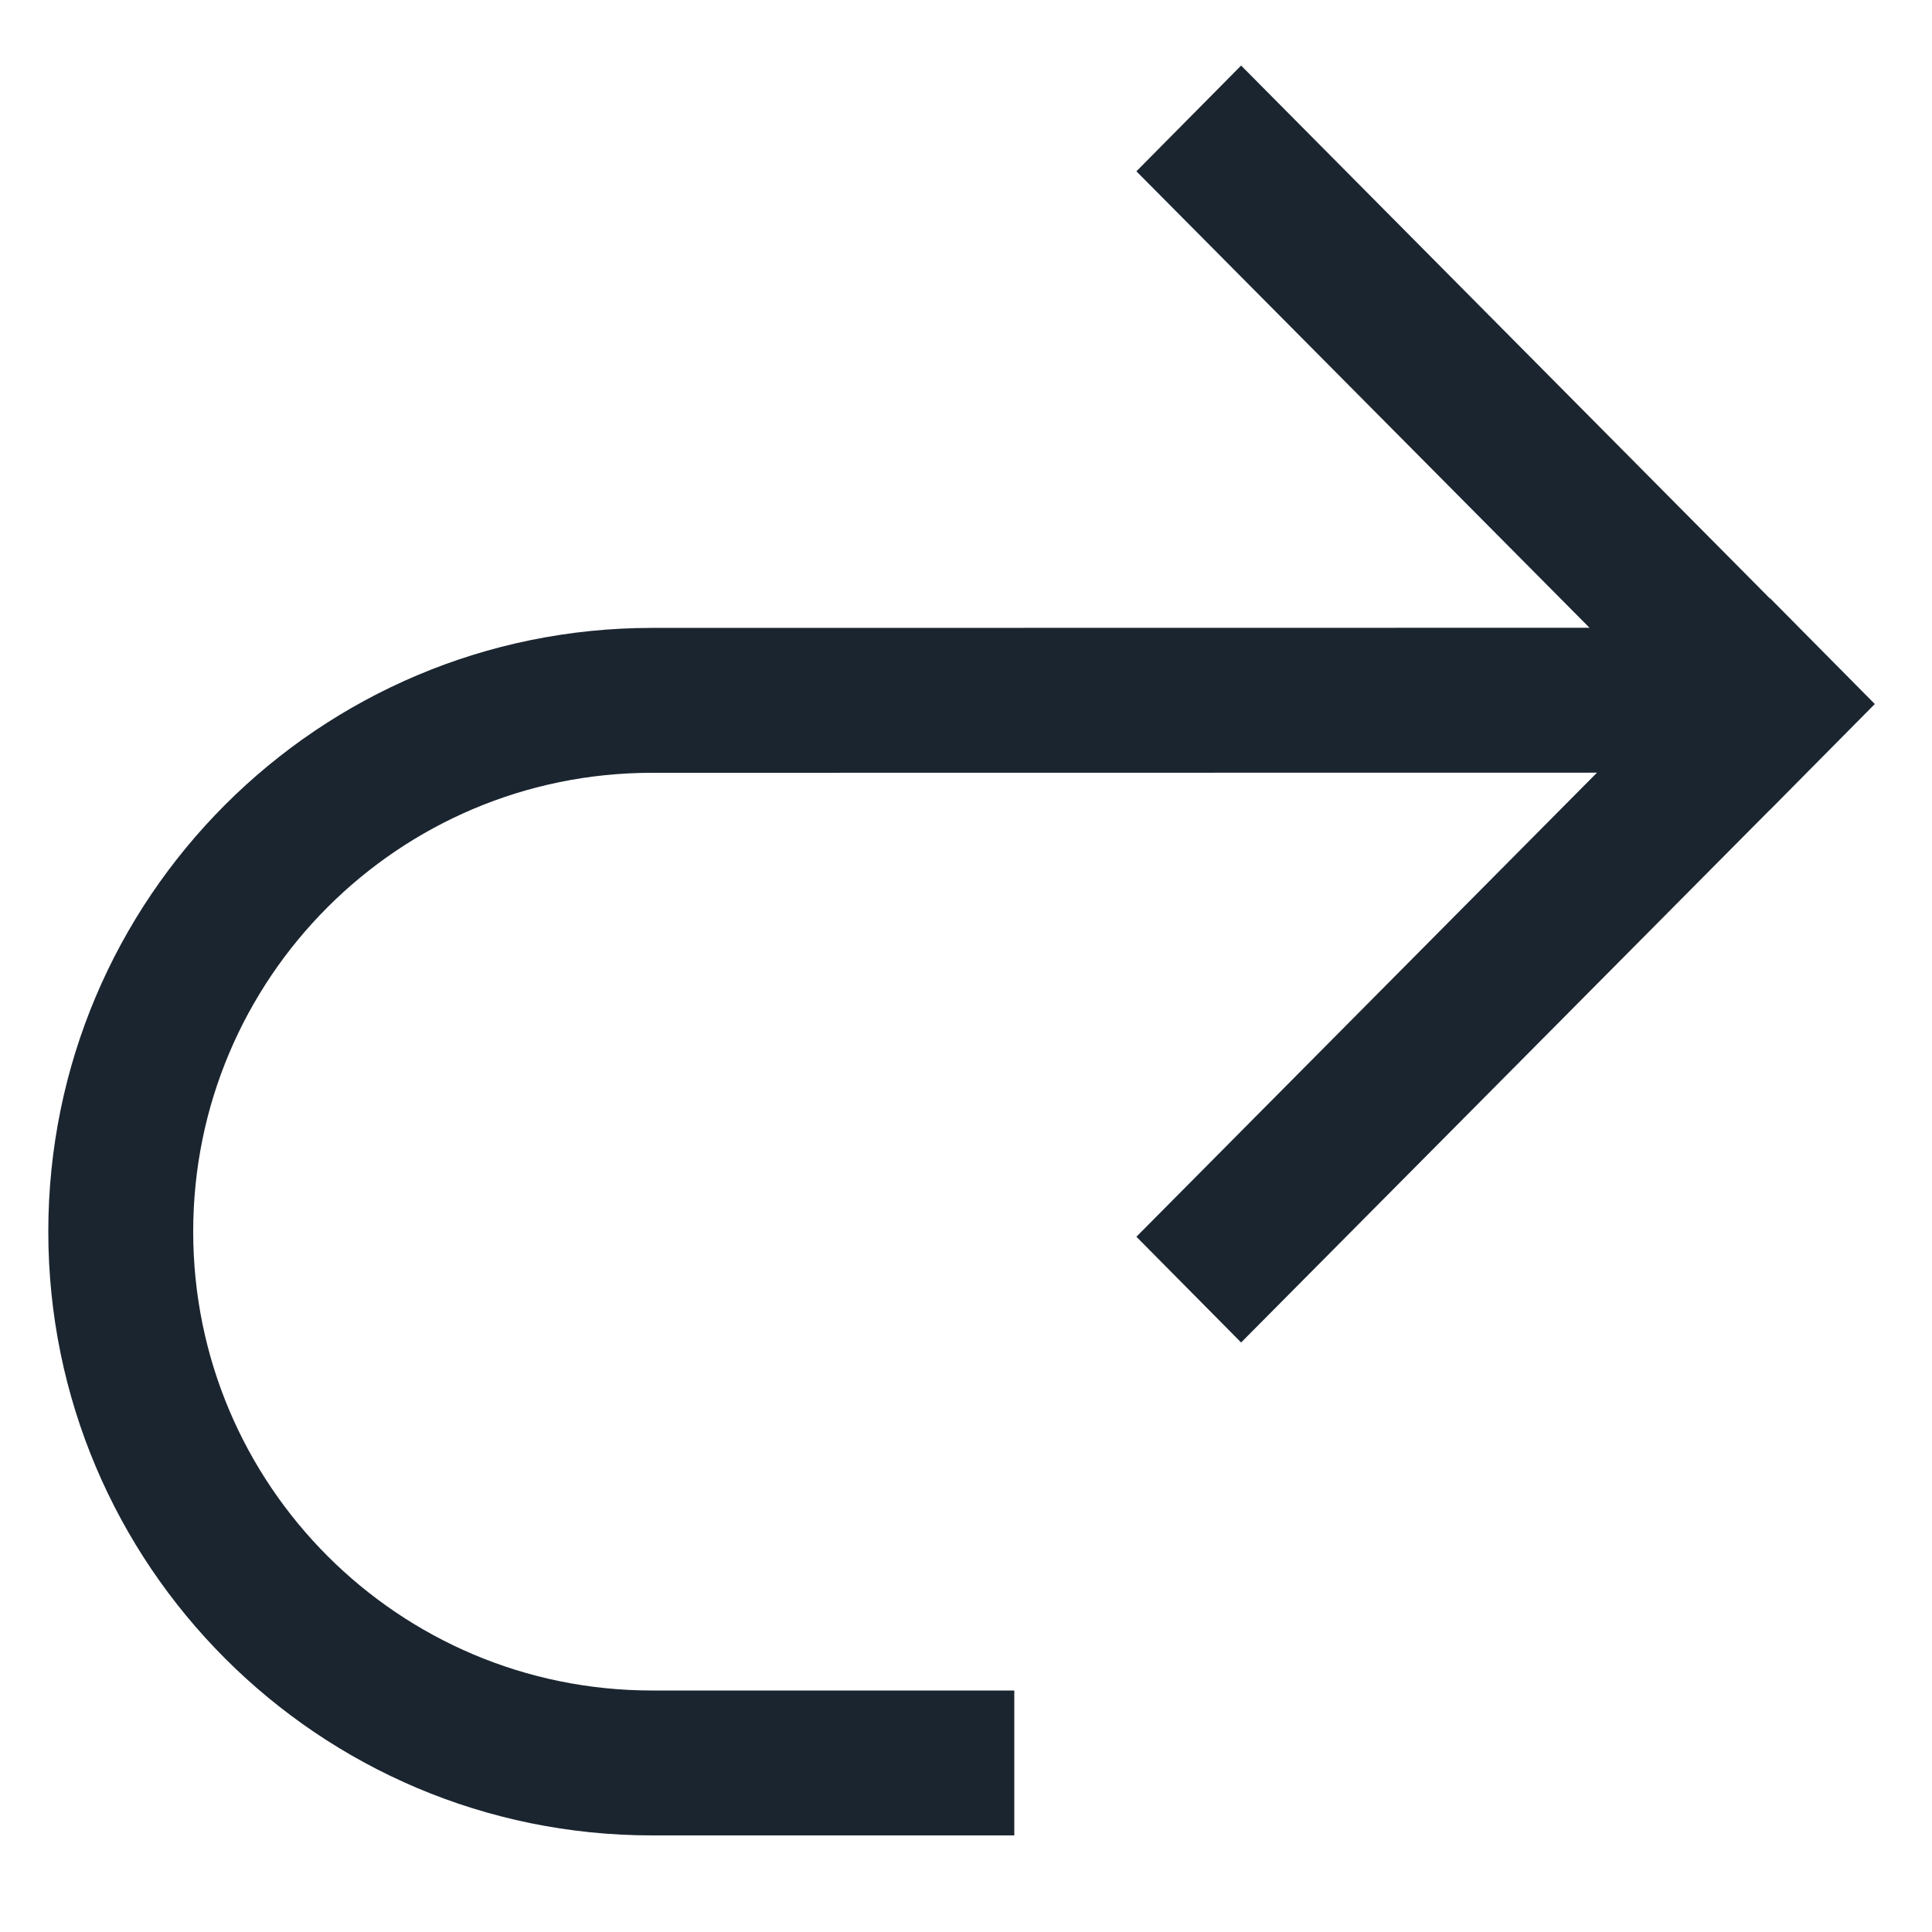 <?xml version="1.0" encoding="UTF-8"?>
<svg width="15px" height="15px" viewBox="0 0 15 15" version="1.1" xmlns="http://www.w3.org/2000/svg" xmlns:xlink="http://www.w3.org/1999/xlink">
    <!-- Generator: Sketch 59.1 (86144) - https://sketch.com -->
    <title>redo</title>
    <desc>Created with Sketch.</desc>
    <g id="redo" stroke="none" stroke-width="1" fill="none" fill-rule="evenodd">
        <g id="Icons/Redo" fill="#1B2530">
            <g id="Group" transform="translate(7.125, 7.125) scale(-1, 1) translate(-7.125, -7.125) ">
                <path d="M5.427,9.602 L4.614,10.423 L0.508,6.287 L0.507,6.287 L-0.306,5.466 L0.507,4.645 L0.508,4.647 L4.614,0.509 L5.427,1.33 L1.909,4.874 L9.188,4.875 C11.776,4.875 13.875,6.974 13.875,9.562 C13.875,12.151 11.776,14.25 9.188,14.25 L6.375,14.25 L6.375,13.125 L9.188,13.125 C11.155,13.125 12.75,11.53 12.75,9.562 C12.75,7.595 11.155,6 9.188,6 L1.851,5.999 L5.427,9.602 Z" id="Combined-Shape"></path>
            </g>
        </g>
    </g>
</svg>